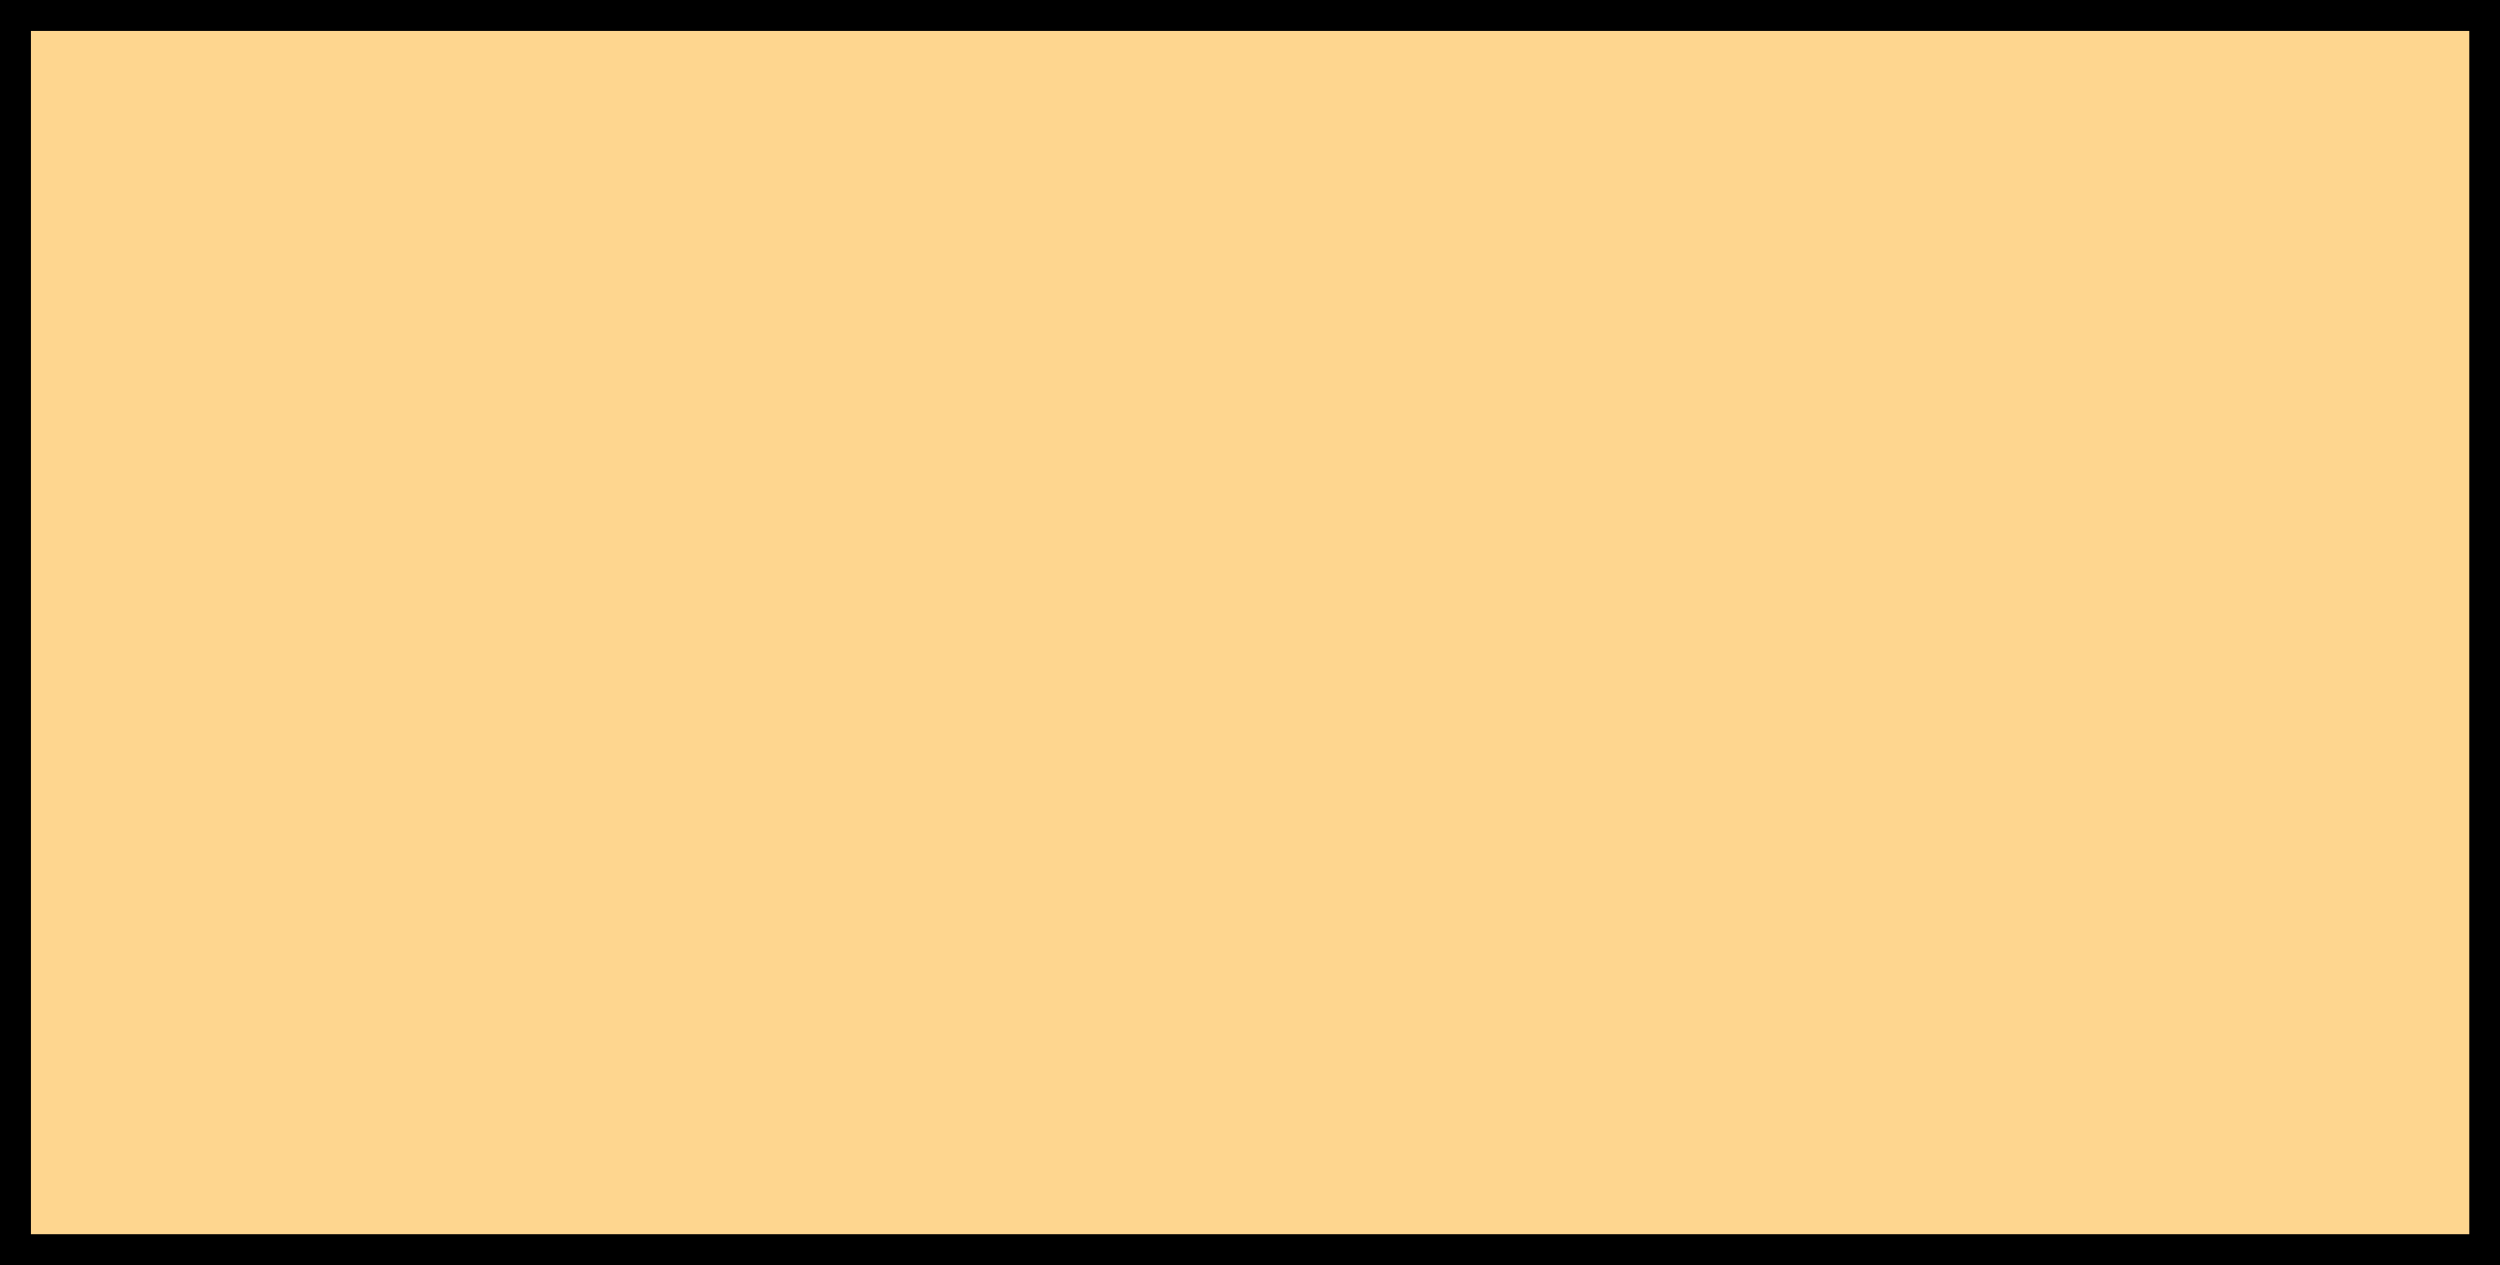 <?xml version="1.0" encoding="iso-8859-1"?>
<!-- Generator: Adobe Illustrator 23.1.1, SVG Export Plug-In . SVG Version: 6.00 Build 0)  -->
<svg version="1.1" id="_x31_070" xmlns="http://www.w3.org/2000/svg" xmlns:xlink="http://www.w3.org/1999/xlink" x="0px" y="0px"
	 viewBox="0 0 11.481 5.81" style="enable-background:new 0 0 11.481 5.81;" xml:space="preserve">
<g>
	
		<rect x="0.071" y="0.071" style="fill:#FED68F;stroke:#000000;stroke-width:0.142;stroke-miterlimit:3.864;" width="11.34" height="5.668"/>
</g>
</svg>
